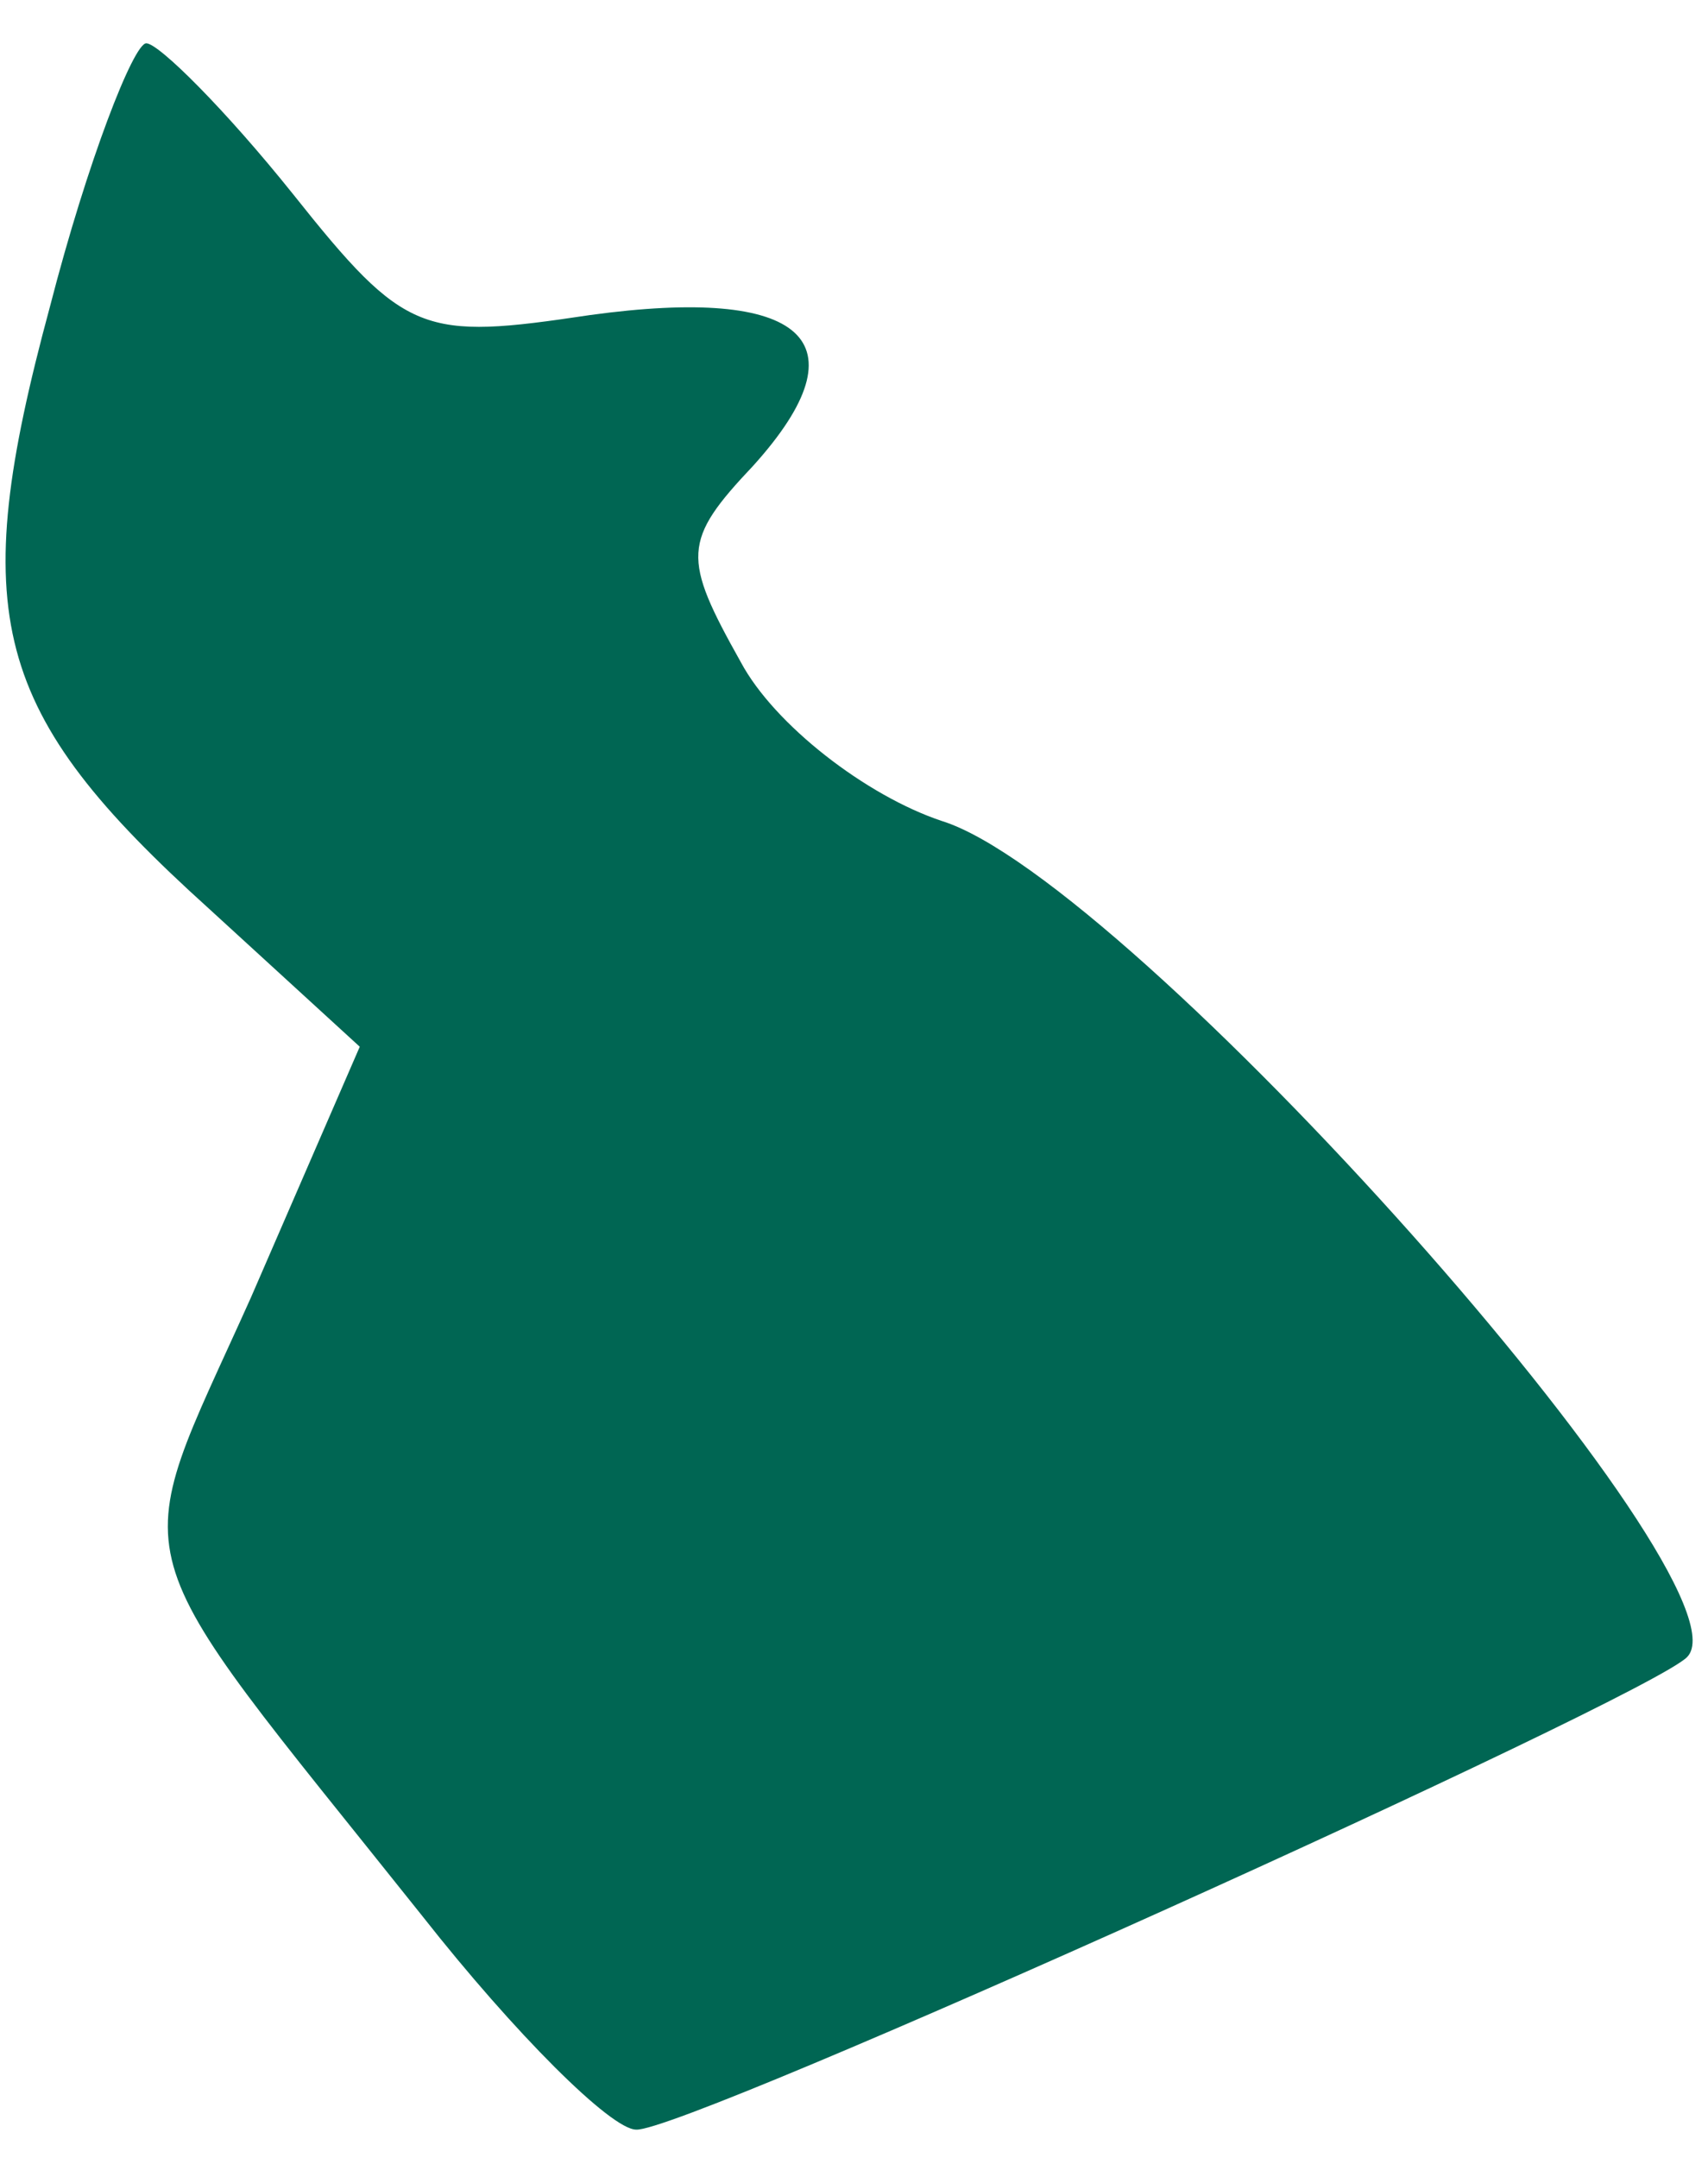 <?xml version="1.0" encoding="UTF-8"?> <svg xmlns="http://www.w3.org/2000/svg" width="38" height="48" viewBox="0 0 38 48" fill="none"> <path d="M9.402 42.627C2.508 33.978 2.788 35.094 5.582 28.863L8.004 23.283L4.651 20.214C-0.193 15.843 -0.752 13.704 1.111 6.822C1.95 3.567 2.974 0.963 3.254 0.963C3.533 0.963 5.024 2.451 6.514 4.311C9.029 7.473 9.402 7.566 13.128 7.008C17.878 6.357 19.276 7.566 16.761 10.356C15.177 12.03 15.177 12.402 16.481 14.727C17.226 16.122 19.276 17.703 20.952 18.261C25.144 19.563 39.117 35.28 37.533 36.861C36.602 37.791 15.177 47.463 14.152 47.37C13.594 47.37 11.451 45.231 9.402 42.627Z" fill="#006653"></path> </svg> 